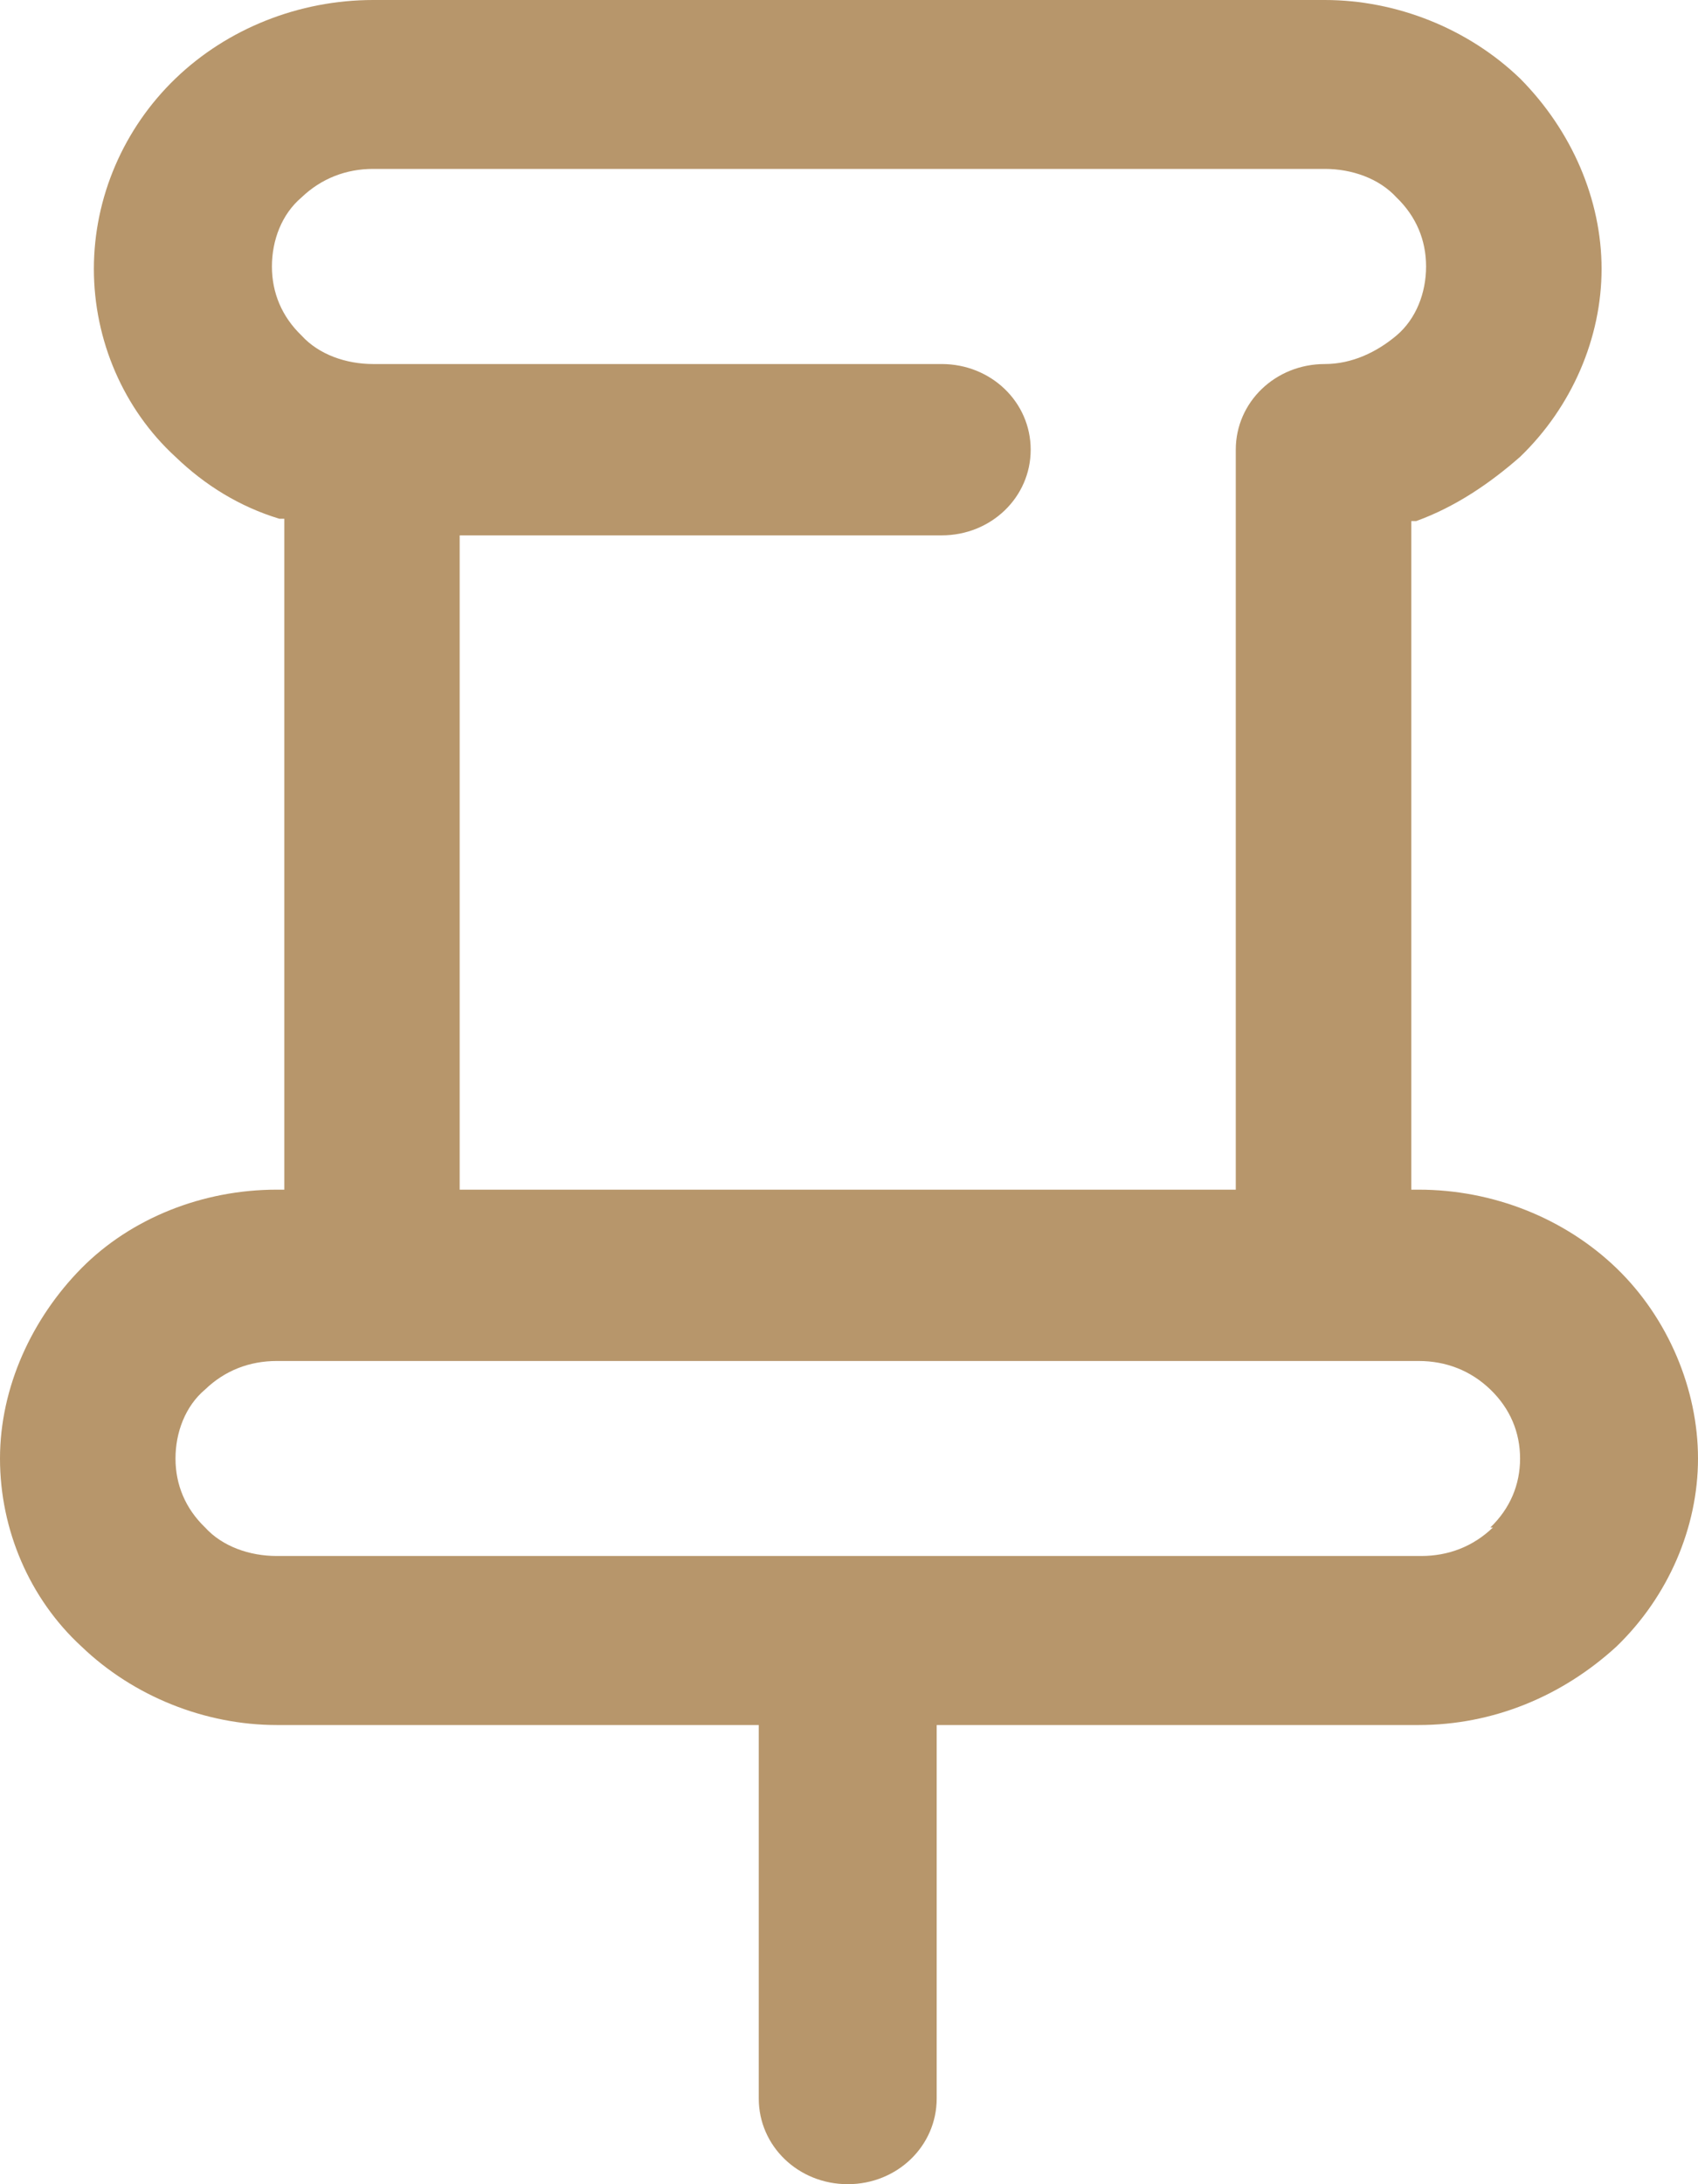 <svg width="14" height="18" viewBox="0 0 14 18" fill="none" xmlns="http://www.w3.org/2000/svg">
<g clip-path="url(#clip0_65_988)">
<path fill-rule="evenodd" clip-rule="evenodd" d="M13.328 10.451C12.9 10.039 12.309 9.804 11.697 9.804H11.636V4.294H11.677C12.003 4.176 12.288 3.98 12.533 3.765C12.961 3.353 13.205 2.784 13.205 2.216C13.205 1.647 12.961 1.078 12.533 0.647C12.105 0.235 11.514 0 10.923 0H3.077C2.466 0 1.875 0.235 1.447 0.647C1.019 1.059 0.774 1.627 0.774 2.216C0.774 2.804 1.019 3.373 1.447 3.765C1.691 4 1.977 4.176 2.303 4.275H2.344V9.804H2.282C1.671 9.804 1.08 10.039 0.672 10.451C0.265 10.863 0 11.431 0 12.02C0 12.608 0.245 13.177 0.672 13.569C1.1 13.98 1.691 14.216 2.282 14.216H6.256V17.294C6.256 17.686 6.582 18 6.99 18C7.397 18 7.723 17.686 7.723 17.294V14.216H11.697C12.309 14.216 12.879 13.98 13.328 13.569C13.755 13.157 14 12.588 14 12.02C14 11.451 13.755 10.863 13.328 10.451ZM2.242 2.196C2.242 1.98 2.323 1.765 2.486 1.627C2.649 1.471 2.853 1.392 3.077 1.392H10.923C11.147 1.392 11.371 1.471 11.514 1.627C11.677 1.784 11.758 1.98 11.758 2.196C11.758 2.412 11.677 2.627 11.514 2.765C11.351 2.902 11.147 3 10.923 3C10.515 3 10.189 3.314 10.189 3.706V9.804H3.79V4.412H7.764C8.172 4.412 8.498 4.098 8.498 3.706C8.498 3.314 8.172 3 7.764 3H3.077C2.853 3 2.629 2.922 2.486 2.765C2.323 2.608 2.242 2.412 2.242 2.196ZM12.309 12.588C12.146 12.745 11.942 12.823 11.718 12.823H2.282C2.058 12.823 1.834 12.745 1.691 12.588C1.528 12.431 1.447 12.235 1.447 12.02C1.447 11.804 1.528 11.588 1.691 11.451C1.854 11.294 2.058 11.216 2.282 11.216H11.697C11.921 11.216 12.125 11.294 12.288 11.451C12.451 11.608 12.533 11.804 12.533 12.02C12.533 12.235 12.451 12.431 12.288 12.588H12.309Z" fill="#B7966B"/>
</g>
<defs>
<clipPath id="clip0_65_988">
<rect width="14" height="18" fill="white"/>
</clipPath>
</defs>
</svg>
